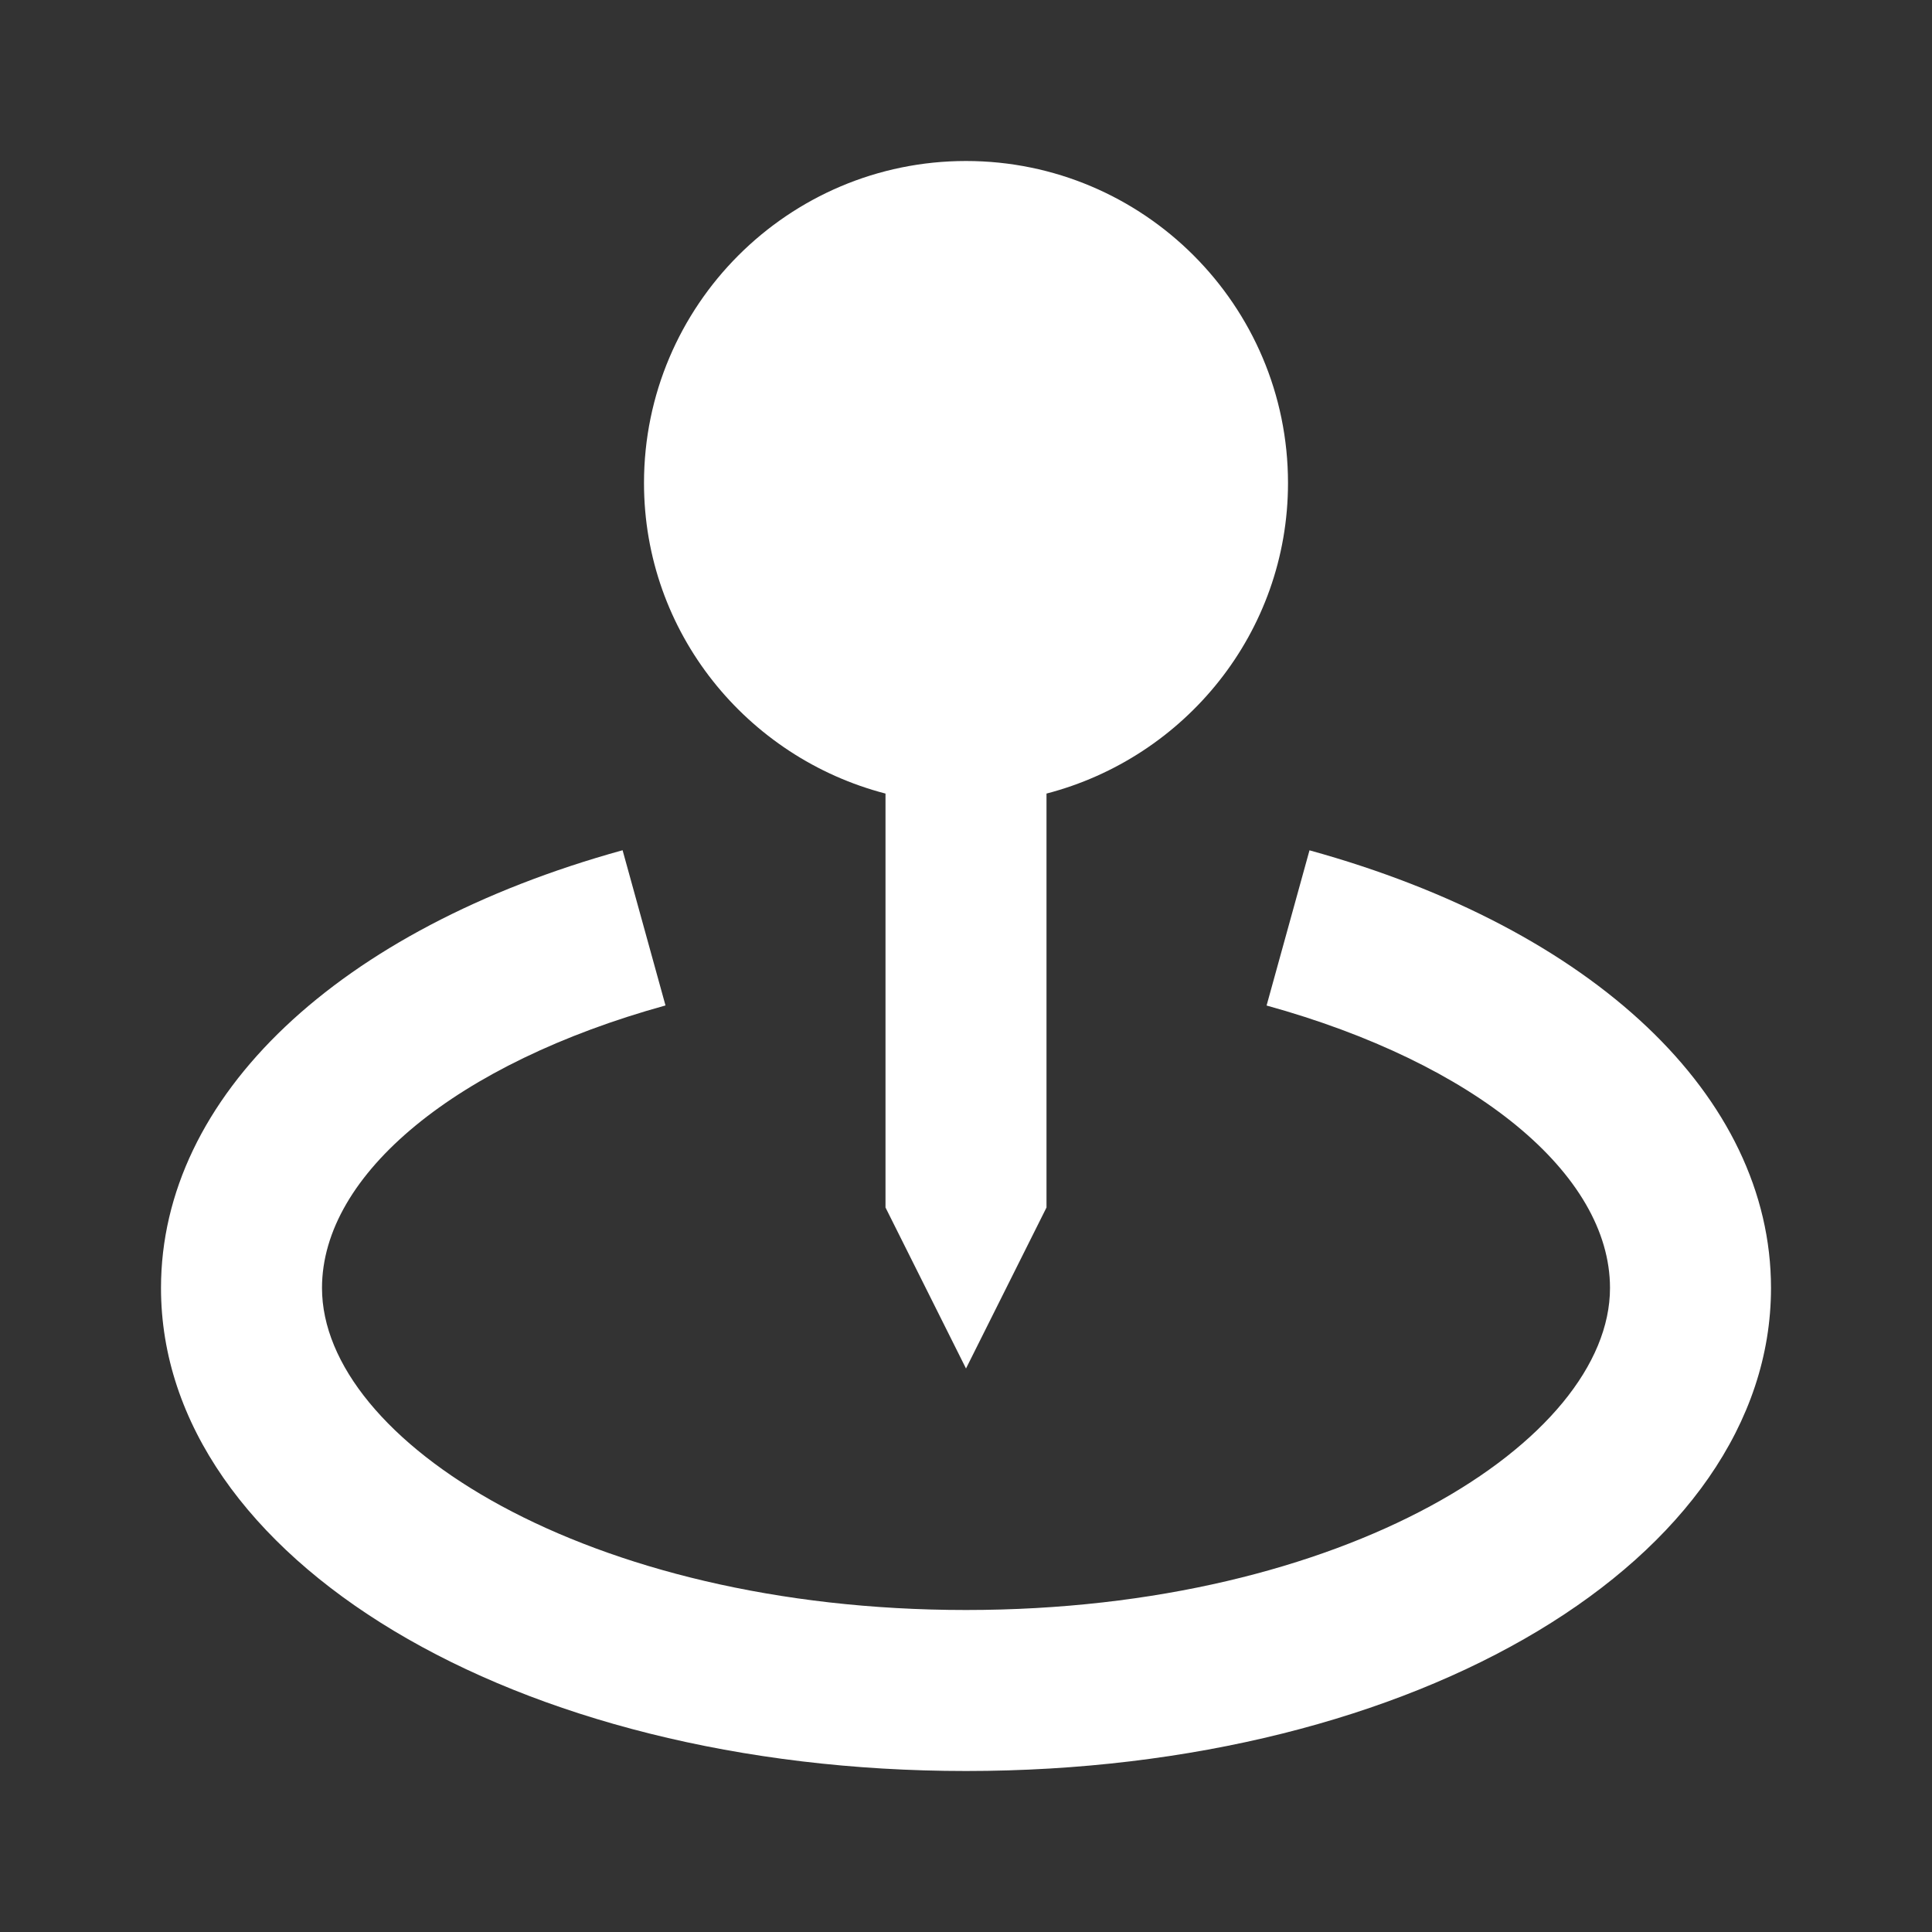 <svg width="24" height="24" viewBox="0 0 24 24" fill="none" xmlns="http://www.w3.org/2000/svg">
<rect x="0" y="0" width="24" height="24" fill="#333333" stroke="none"/>
<g id="Frame">
<path id="Vector" d="M12 17L13 15V9.858C14.721 9.411 16 7.858 16 6C16 3.794 14.206 2 12 2C9.794 2 8 3.794 8 6C8 7.858 9.279 9.411 11 9.858V15L12 17Z" fill="white"/>
<path id="Vector_2" d="M16.267 10.563L15.734 12.491C18.325 13.207 20 14.584 20 16C20 17.892 16.715 20 12 20C7.285 20 4 17.892 4 16C4 14.584 5.675 13.207 8.267 12.49L7.734 10.562C4.197 11.54 2 13.623 2 16C2 19.364 6.393 22 12 22C17.607 22 22 19.364 22 16C22 13.623 19.803 11.54 16.267 10.563Z" fill="white"/>
</g>
</svg>

